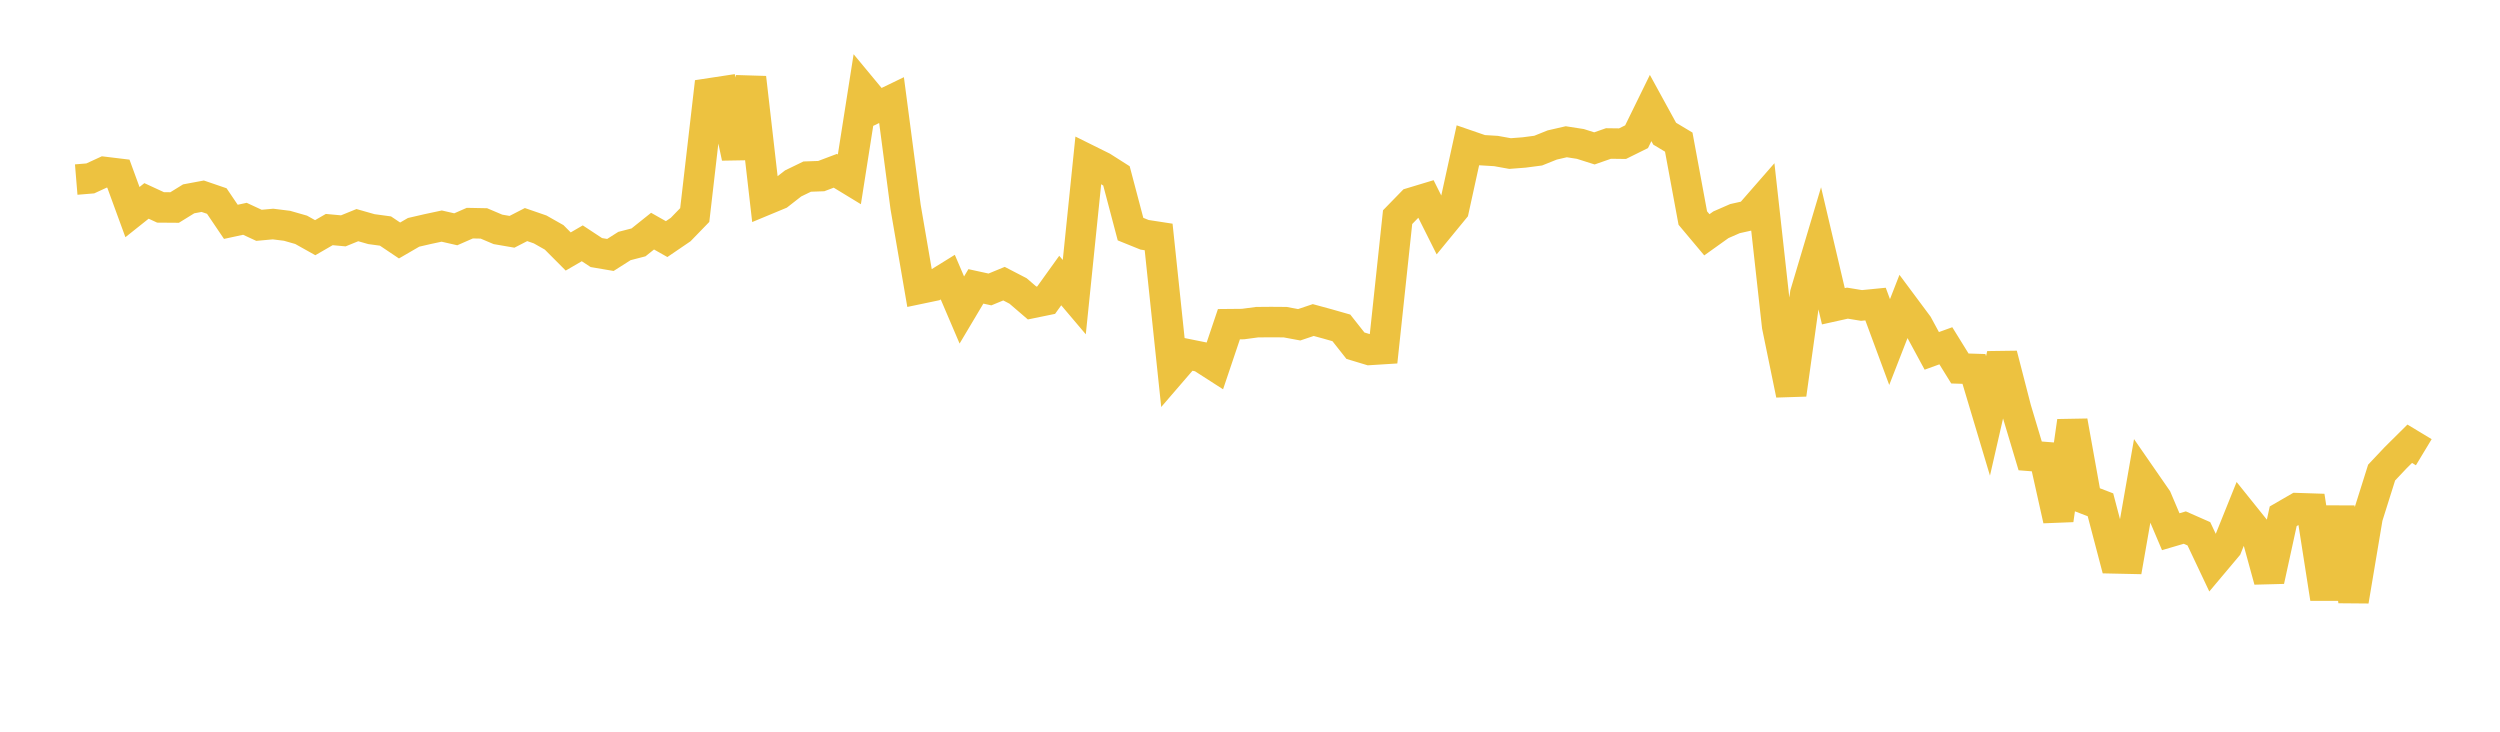 <svg width="164" height="48" xmlns="http://www.w3.org/2000/svg" xmlns:xlink="http://www.w3.org/1999/xlink"><path fill="none" stroke="rgb(237,194,64)" stroke-width="2" d="M5,11.78L5.922,11.704L6.844,11.279L7.766,11.391L8.689,13.914L9.611,13.18L10.533,13.606L11.455,13.613L12.377,13.044L13.299,12.872L14.222,13.188L15.144,14.552L16.066,14.353L16.988,14.781L17.91,14.697L18.832,14.812L19.754,15.076L20.677,15.592L21.599,15.059L22.521,15.144L23.443,14.769L24.365,15.031L25.287,15.156L26.21,15.776L27.132,15.241L28.054,15.028L28.976,14.831L29.898,15.042L30.82,14.638L31.743,14.656L32.665,15.047L33.587,15.206L34.509,14.732L35.431,15.05L36.353,15.572L37.275,16.498L38.198,15.961L39.12,16.568L40.042,16.725L40.964,16.139L41.886,15.9L42.808,15.163L43.731,15.685L44.653,15.057L45.575,14.106L46.497,6.133L47.419,5.993L48.341,10.333L49.263,5.095L50.186,13.134L51.108,12.751L52.03,12.032L52.952,11.585L53.874,11.552L54.796,11.204L55.719,11.766L56.641,5.9L57.563,7.012L58.485,6.566L59.407,13.577L60.329,18.944L61.251,18.751L62.174,18.179L63.096,20.336L64.018,18.787L64.94,18.988L65.862,18.608L66.784,19.086L67.707,19.878L68.629,19.689L69.551,18.404L70.473,19.492L71.395,10.495L72.317,10.952L73.24,11.539L74.162,15.03L75.084,15.403L76.006,15.545L76.928,24.295L77.85,23.225L78.772,23.411L79.695,24.004L80.617,21.267L81.539,21.258L82.461,21.135L83.383,21.127L84.305,21.134L85.228,21.305L86.15,20.995L87.072,21.246L87.994,21.509L88.916,22.677L89.838,22.956L90.76,22.898L91.683,14.246L92.605,13.3L93.527,13.021L94.449,14.862L95.371,13.738L96.293,9.533L97.216,9.851L98.138,9.907L99.06,10.073L99.982,10.002L100.904,9.881L101.826,9.511L102.749,9.299L103.671,9.442L104.593,9.735L105.515,9.413L106.437,9.425L107.359,8.969L108.281,7.086L109.204,8.771L110.126,9.323L111.048,14.304L111.97,15.403L112.892,14.744L113.814,14.341L114.737,14.135L115.659,13.079L116.581,21.394L117.503,25.88L118.425,19.262L119.347,16.168L120.269,20.091L121.192,19.886L122.114,20.038L123.036,19.947L123.958,22.439L124.88,20.075L125.802,21.314L126.725,23.018L127.647,22.683L128.569,24.173L129.491,24.202L130.413,27.283L131.335,23.254L132.257,26.828L133.18,29.907L134.102,29.979L135.024,34.112L135.946,27.629L136.868,32.761L137.79,33.115L138.713,36.629L139.635,36.649L140.557,31.378L141.479,32.71L142.401,34.88L143.323,34.609L144.246,35.016L145.168,36.965L146.09,35.869L147.012,33.577L147.934,34.725L148.856,38.091L149.778,33.867L150.701,33.334L151.623,33.364L152.545,39.262L153.467,33.303L154.389,39.425L155.311,33.932L156.234,31.001L157.156,30.024L158.078,29.11L159,29.666"></path></svg>